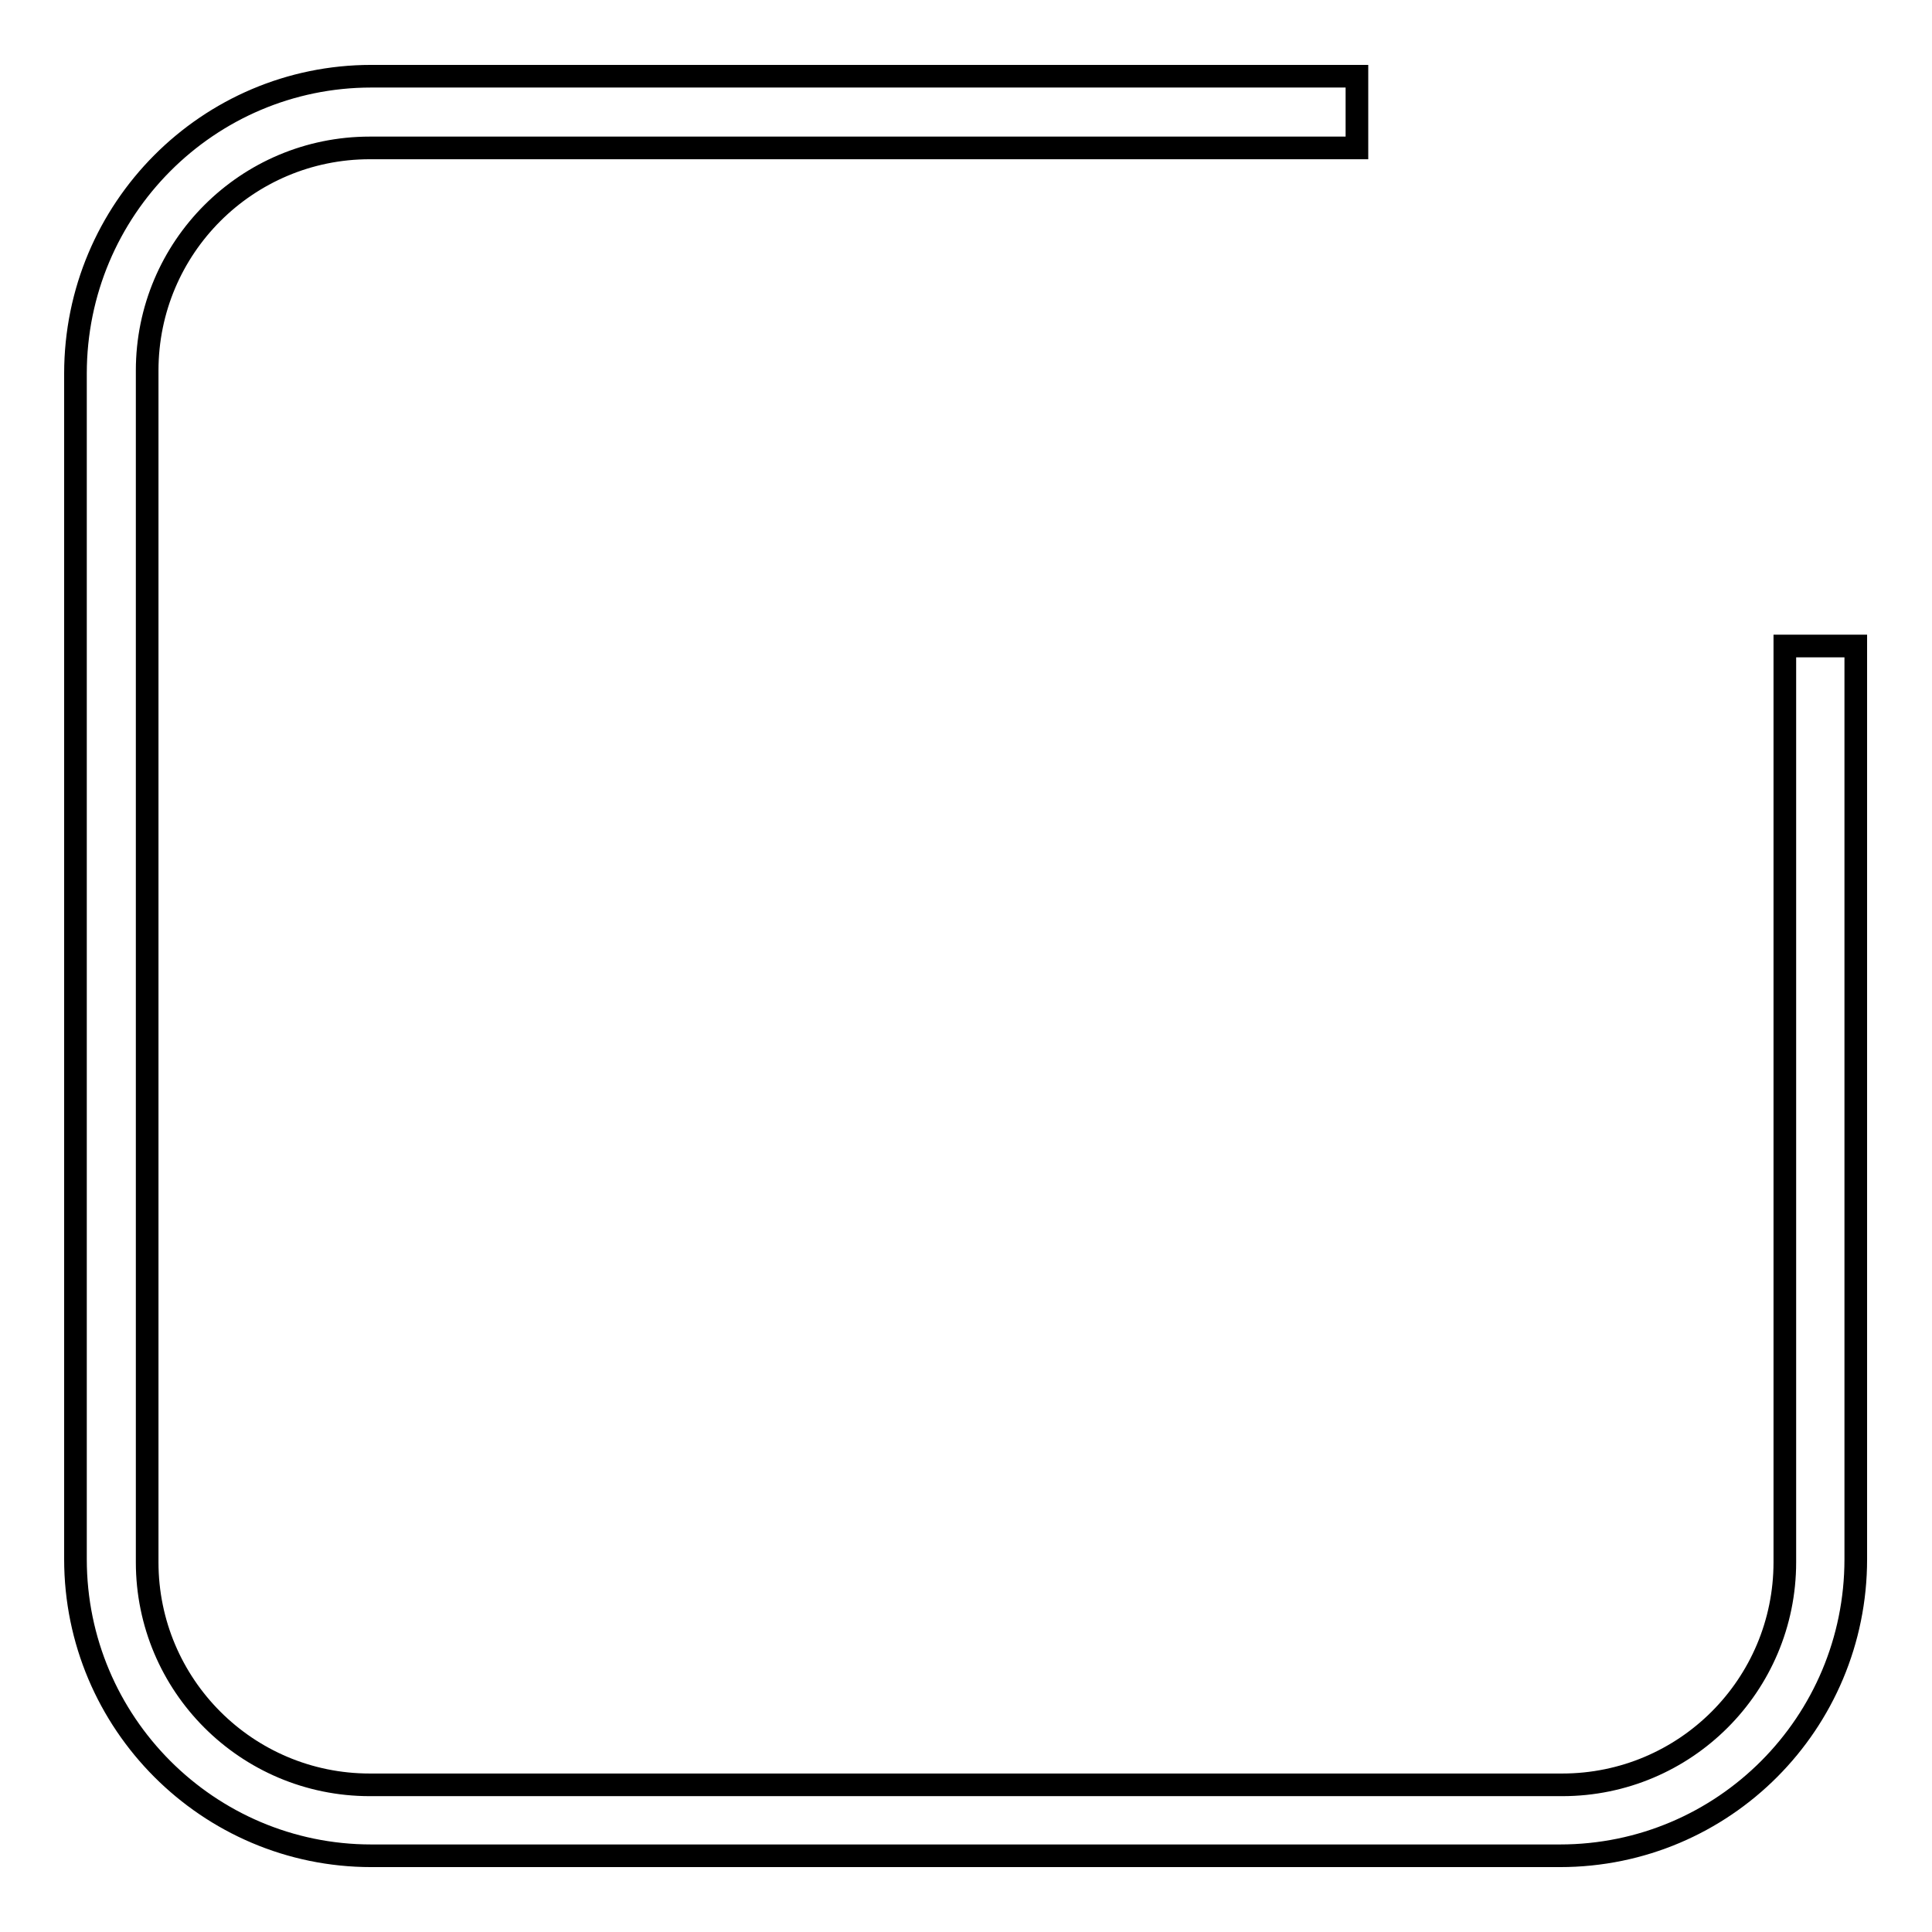 <?xml version="1.0" encoding="utf-8"?>
<!-- Svg Vector Icons : http://www.onlinewebfonts.com/icon -->
<!DOCTYPE svg PUBLIC "-//W3C//DTD SVG 1.1//EN" "http://www.w3.org/Graphics/SVG/1.1/DTD/svg11.dtd">
<svg version="1.1" xmlns="http://www.w3.org/2000/svg" xmlns:xlink="http://www.w3.org/1999/xlink" x="0px" y="0px" viewBox="0 0 256 256" enable-background="new 0 0 256 256" xml:space="preserve">
<g><g><path stroke-width="3" fill-opacity="0" stroke="#000000"  d="M179.7,10.1H49.2C27.6,10.1,10,27.7,10,49.5v157.1c0,21.7,17.6,39.3,39.2,39.3h157.5c21.7,0,39.2-17.6,39.2-39.3v-121h-9.4v121.4c0,16.3-13.2,29.5-29.5,29.5H49c-16.3,0-29.5-13.2-29.5-29.5V49.1c0-16.3,13.2-29.5,29.5-29.5h130.8V10.1z"/></g></g>
</svg>